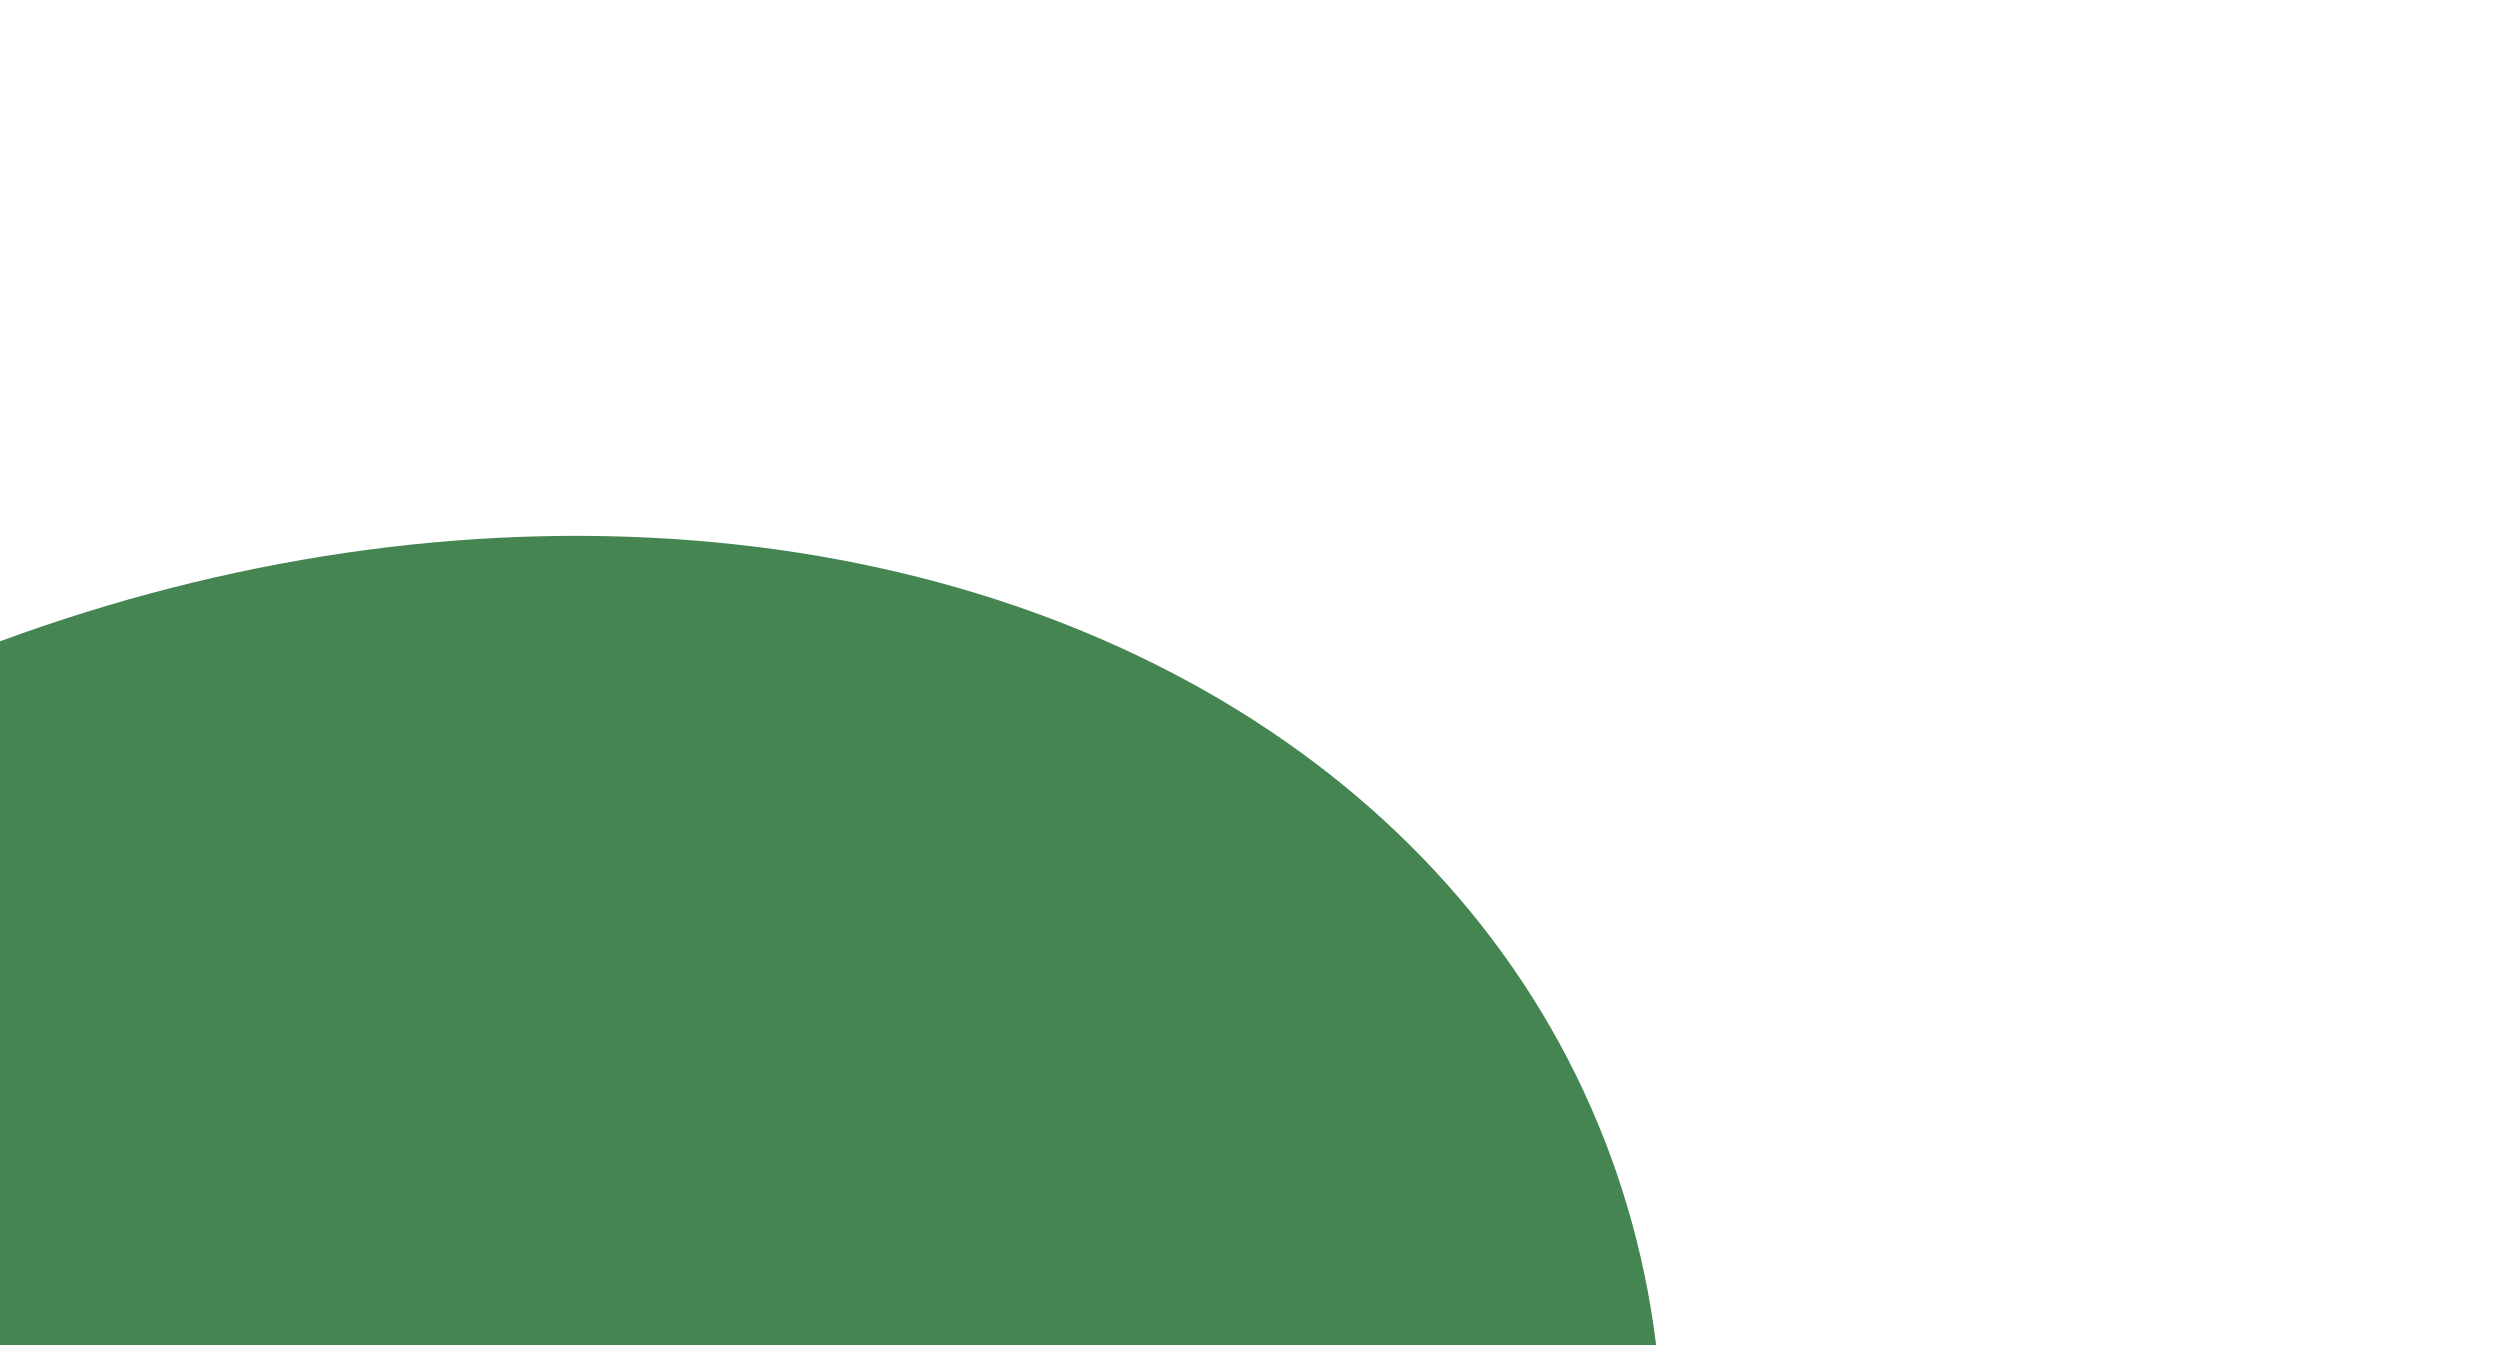 <svg width="736" height="396" viewBox="0 0 736 396" fill="none" xmlns="http://www.w3.org/2000/svg">
<g filter="url(#filter0_f_508_17852)">
<ellipse cx="97.3" cy="489.493" rx="405.499" ry="315.379" transform="rotate(-23.807 97.3 489.493)" fill="#458552"/>
</g>
<defs>
<filter id="filter0_f_508_17852" x="-541.336" y="-88.602" width="1277.27" height="1156.19" filterUnits="userSpaceOnUse" color-interpolation-filters="sRGB">
<feFlood flood-opacity="0" result="BackgroundImageFix"/>
<feBlend mode="normal" in="SourceGraphic" in2="BackgroundImageFix" result="shape"/>
<feGaussianBlur stdDeviation="123.15" result="effect1_foregroundBlur_508_17852"/>
</filter>
</defs>
</svg>
